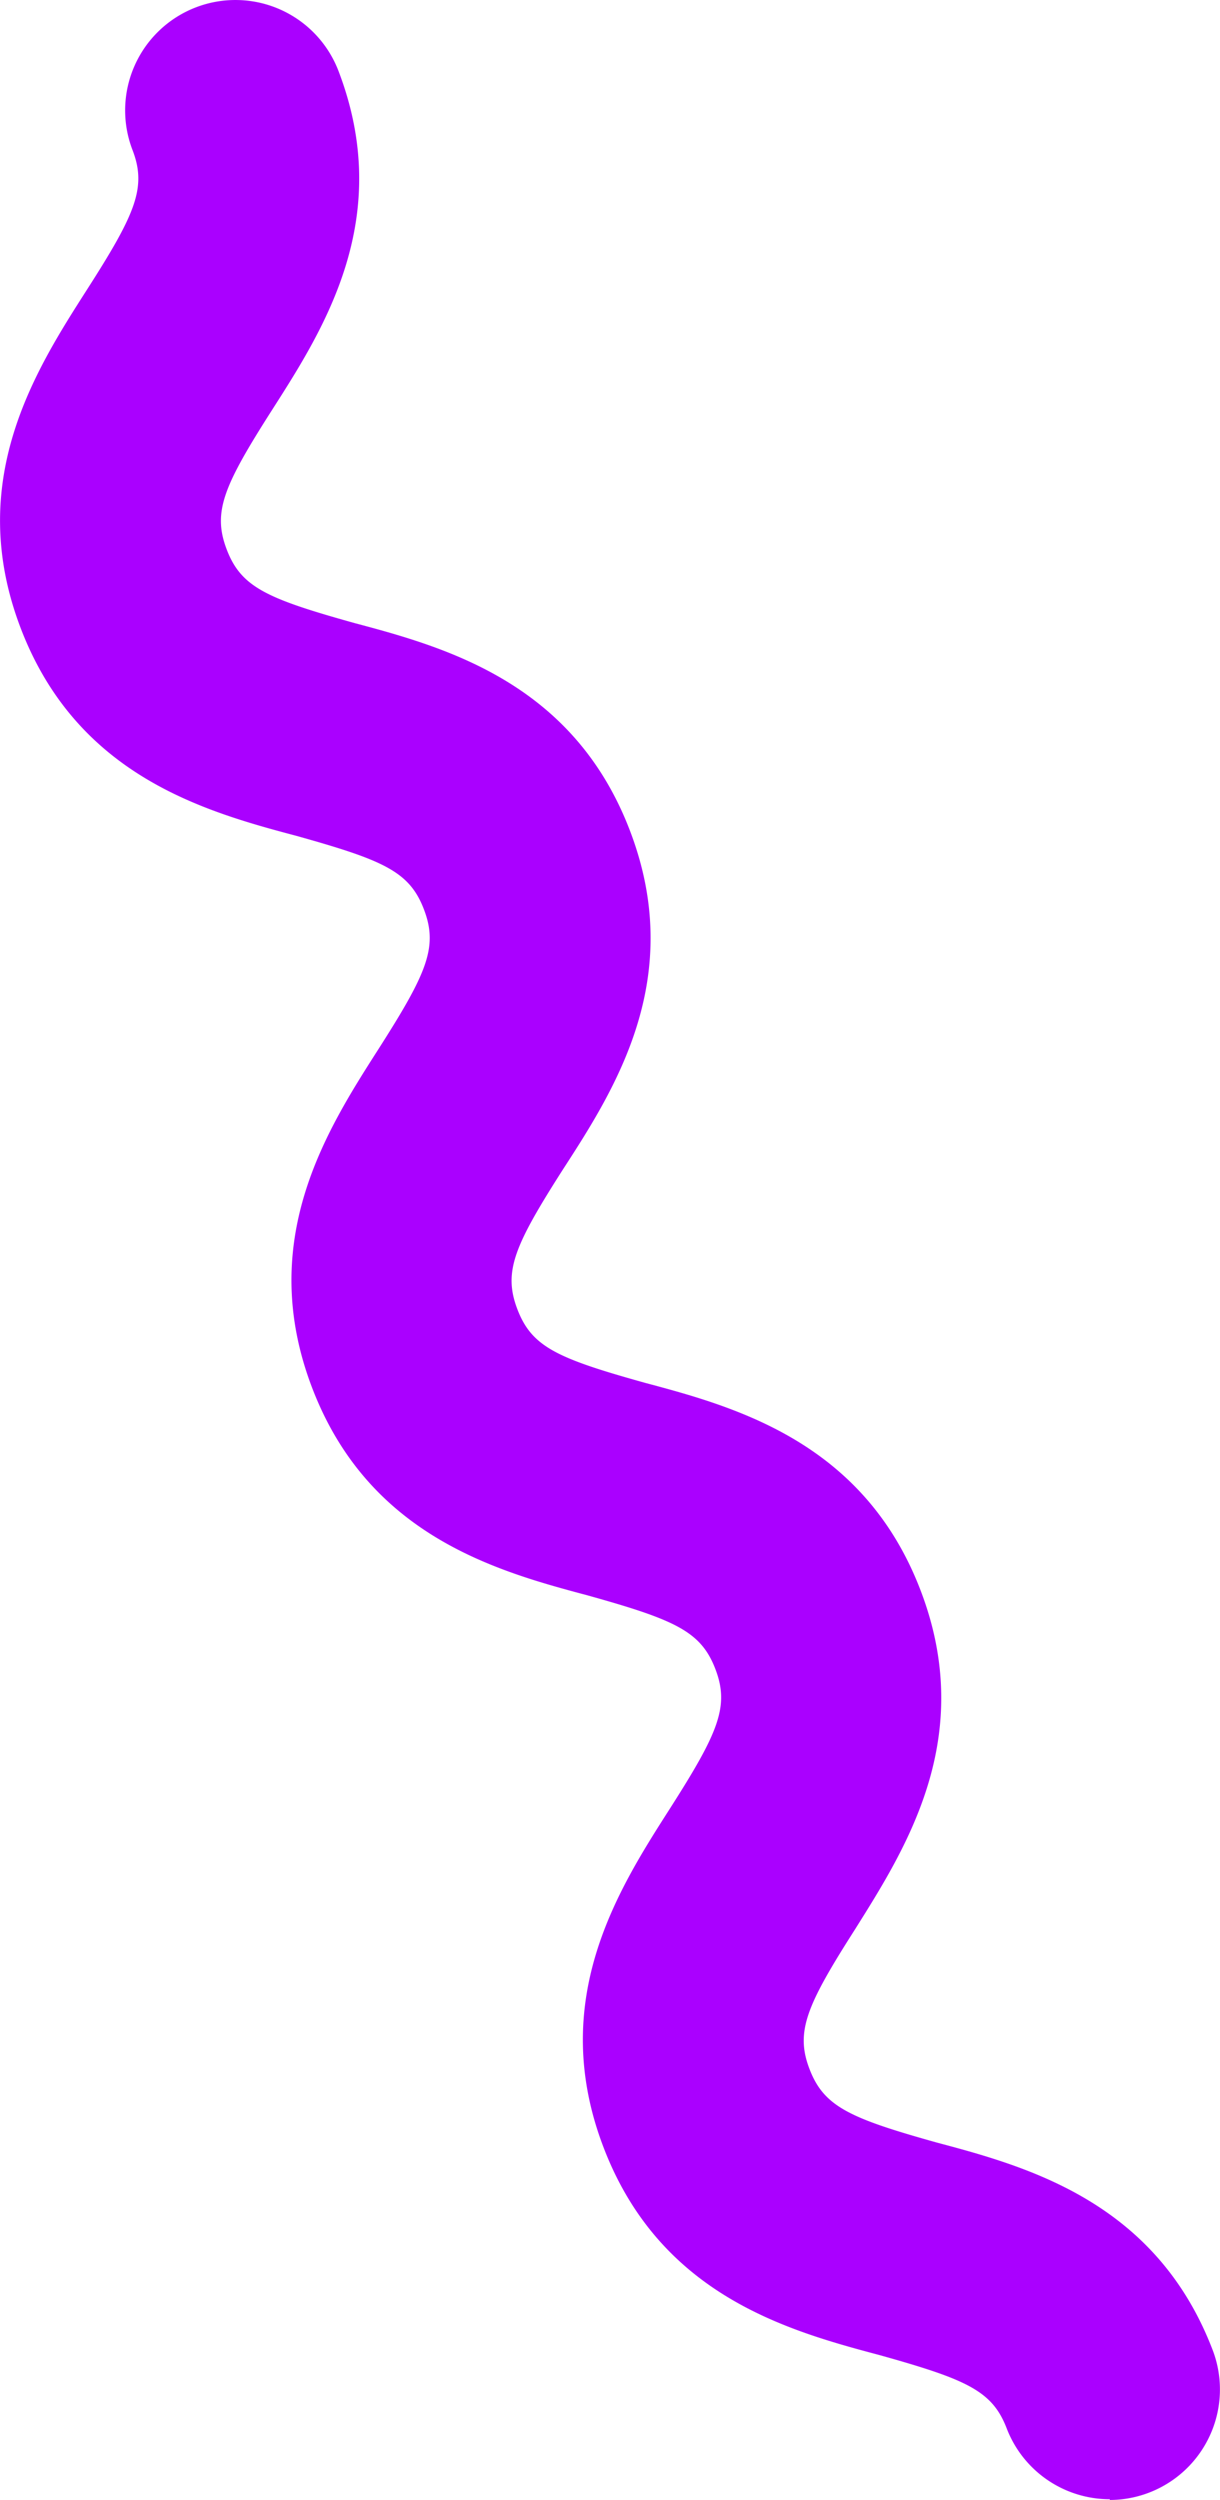 <?xml version="1.0" encoding="UTF-8"?> <svg xmlns="http://www.w3.org/2000/svg" viewBox="0 0 49.82 102.04"> <defs> <style>.cls-1{fill:#a0f;}</style> </defs> <title>Curv</title> <g id="Слой_2" data-name="Слой 2"> <g id="Слой_1-2" data-name="Слой 1"> <path class="cls-1" d="M45.32,102a4.51,4.51,0,0,1-4.21-2.89c-.59-1.54-1.64-2-5.22-3-3.77-1-8.94-2.46-11.24-8.46s.58-10.51,2.69-13.81c2-3.13,2.46-4.2,1.87-5.73s-1.64-2-5.22-3c-3.77-1-8.94-2.46-11.24-8.46s.58-10.51,2.69-13.81c2-3.13,2.46-4.19,1.87-5.73s-1.64-2-5.22-3c-3.77-1-8.94-2.46-11.24-8.46s.58-10.51,2.69-13.81C5.54,8.72,6,7.65,5.41,6.12a4.5,4.5,0,0,1,8.41-3.23c2.3,6-.58,10.51-2.69,13.81-2,3.13-2.46,4.19-1.87,5.73s1.64,2,5.22,3c3.77,1,8.94,2.46,11.24,8.46S25.14,44.41,23,47.71c-2,3.13-2.46,4.19-1.87,5.73s1.64,2,5.22,3c3.77,1,8.94,2.46,11.24,8.46S37,75.42,34.93,78.72c-2,3.13-2.46,4.2-1.87,5.73s1.64,2,5.22,3c3.77,1,8.94,2.46,11.24,8.46a4.51,4.51,0,0,1-4.2,6.12Z"></path> </g> </g> </svg> 